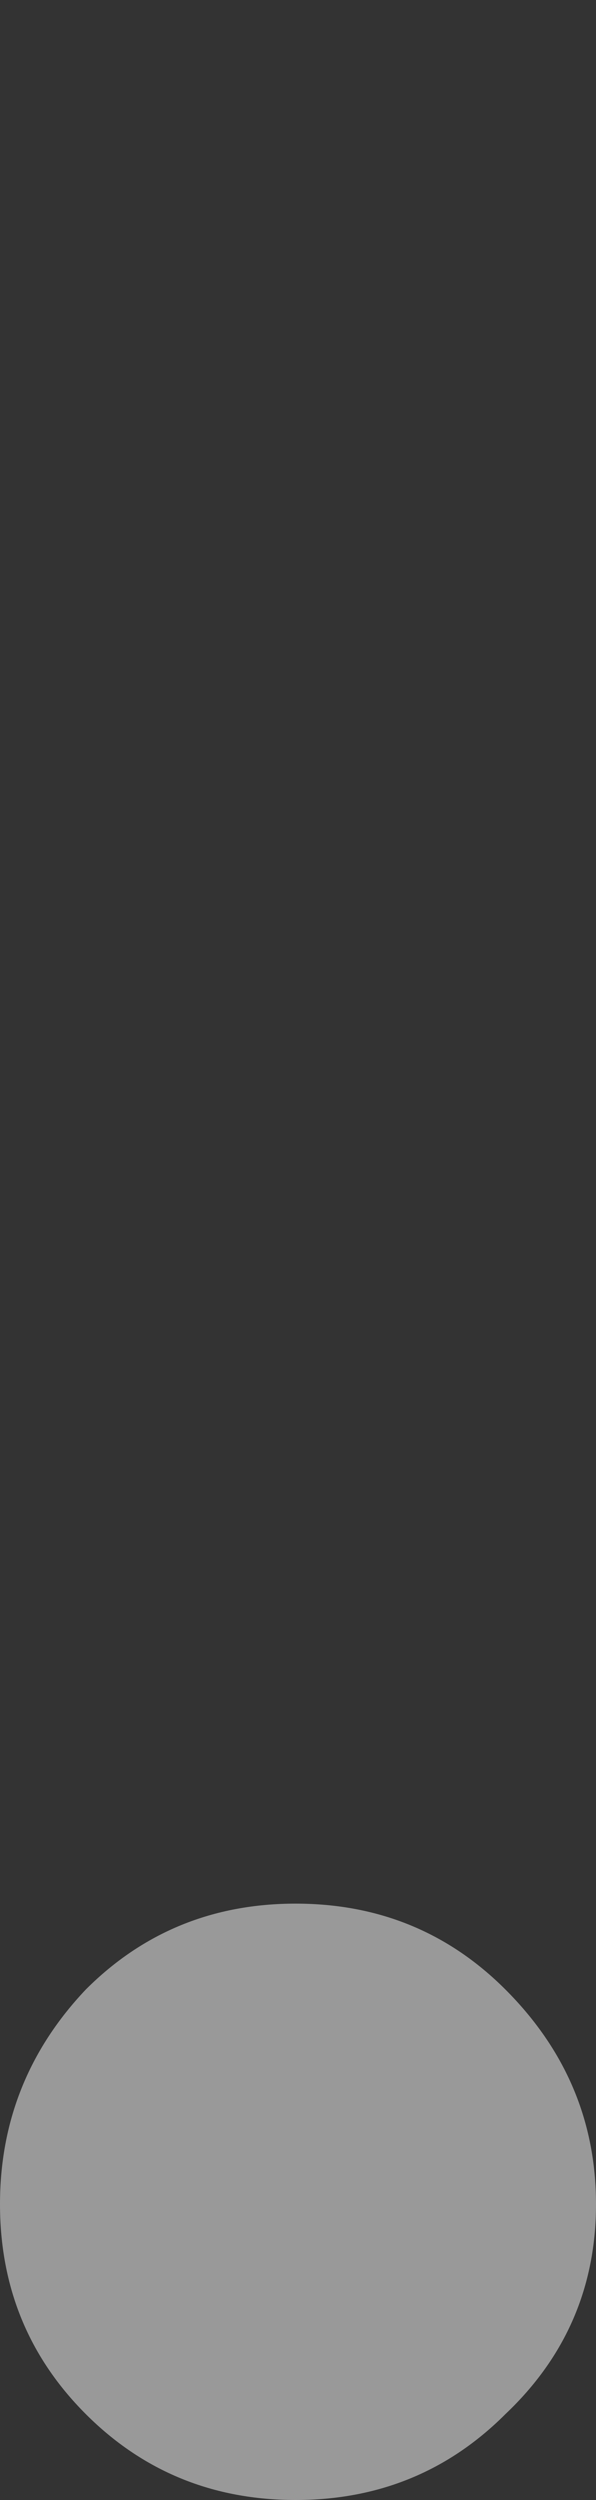 <?xml version="1.0" encoding="UTF-8" standalone="no"?>
<svg xmlns:xlink="http://www.w3.org/1999/xlink" height="26.2px" width="6.25px" xmlns="http://www.w3.org/2000/svg">
  <rect width="100%" height="100%" fill="#333333" stroke="none"/>
  <g transform="matrix(1.0, 0.0, 0.0, 1.0, -15.1, -28.15)">
    <path d="M15.1 51.25 Q15.1 52.55 16.0 53.45 16.9 54.35 18.2 54.35 19.5 54.35 20.4 53.45 21.35 52.55 21.35 51.25 21.35 49.95 20.4 49.0 19.5 48.1 18.2 48.1 16.9 48.1 16.0 49.0 15.1 49.95 15.1 51.25" fill="#ffffff" fill-opacity="0.502" fill-rule="evenodd" stroke="none">
      <animate attributeName="fill" dur="2s" repeatCount="indefinite" values="#ffffff;#ffffff"/>
      <animate attributeName="fill-opacity" dur="2s" repeatCount="indefinite" values="0.502;0.0"/>
      <animate attributeName="d" dur="2s" repeatCount="indefinite" values="M15.1 51.25 Q15.1 52.55 16.0 53.45 16.9 54.35 18.2 54.35 19.5 54.35 20.4 53.45 21.35 52.55 21.35 51.25 21.35 49.95 20.4 49.0 19.5 48.1 18.2 48.1 16.9 48.1 16.0 49.0 15.1 49.95 15.1 51.25;M15.1 31.3 Q15.1 32.6 16.0 33.5 16.9 34.4 18.2 34.4 19.5 34.4 20.4 33.5 21.35 32.6 21.35 31.3 21.35 30.0 20.4 29.05 19.5 28.15 18.2 28.15 16.9 28.15 16.0 29.05 15.1 30.0 15.1 31.3"/>
    </path>
    <path d="M15.1 51.25 Q15.1 49.95 16.0 49.0 16.9 48.1 18.2 48.1 19.5 48.1 20.4 49.0 21.35 49.95 21.35 51.25 21.35 52.55 20.4 53.45 19.5 54.35 18.2 54.35 16.9 54.35 16.0 53.45 15.1 52.55 15.1 51.25" fill="none" stroke="#000000" stroke-linecap="round" stroke-linejoin="round" stroke-opacity="0.0" stroke-width="1.0">
      <animate attributeName="stroke" dur="2s" repeatCount="indefinite" values="#000000;#000001"/>
      <animate attributeName="stroke-width" dur="2s" repeatCount="indefinite" values="0.0;0.0"/>
      <animate attributeName="fill-opacity" dur="2s" repeatCount="indefinite" values="0.0;0.0"/>
      <animate attributeName="d" dur="2s" repeatCount="indefinite" values="M15.1 51.25 Q15.1 49.95 16.0 49.0 16.9 48.1 18.2 48.1 19.5 48.1 20.4 49.0 21.35 49.95 21.35 51.25 21.35 52.55 20.4 53.45 19.5 54.35 18.2 54.35 16.9 54.35 16.0 53.45 15.1 52.55 15.1 51.25;M15.1 31.3 Q15.1 30.0 16.0 29.05 16.9 28.15 18.2 28.15 19.5 28.15 20.4 29.05 21.35 30.0 21.35 31.3 21.35 32.6 20.4 33.5 19.5 34.4 18.2 34.4 16.9 34.4 16.0 33.5 15.1 32.6 15.1 31.3"/>
    </path>
  </g>
</svg>
